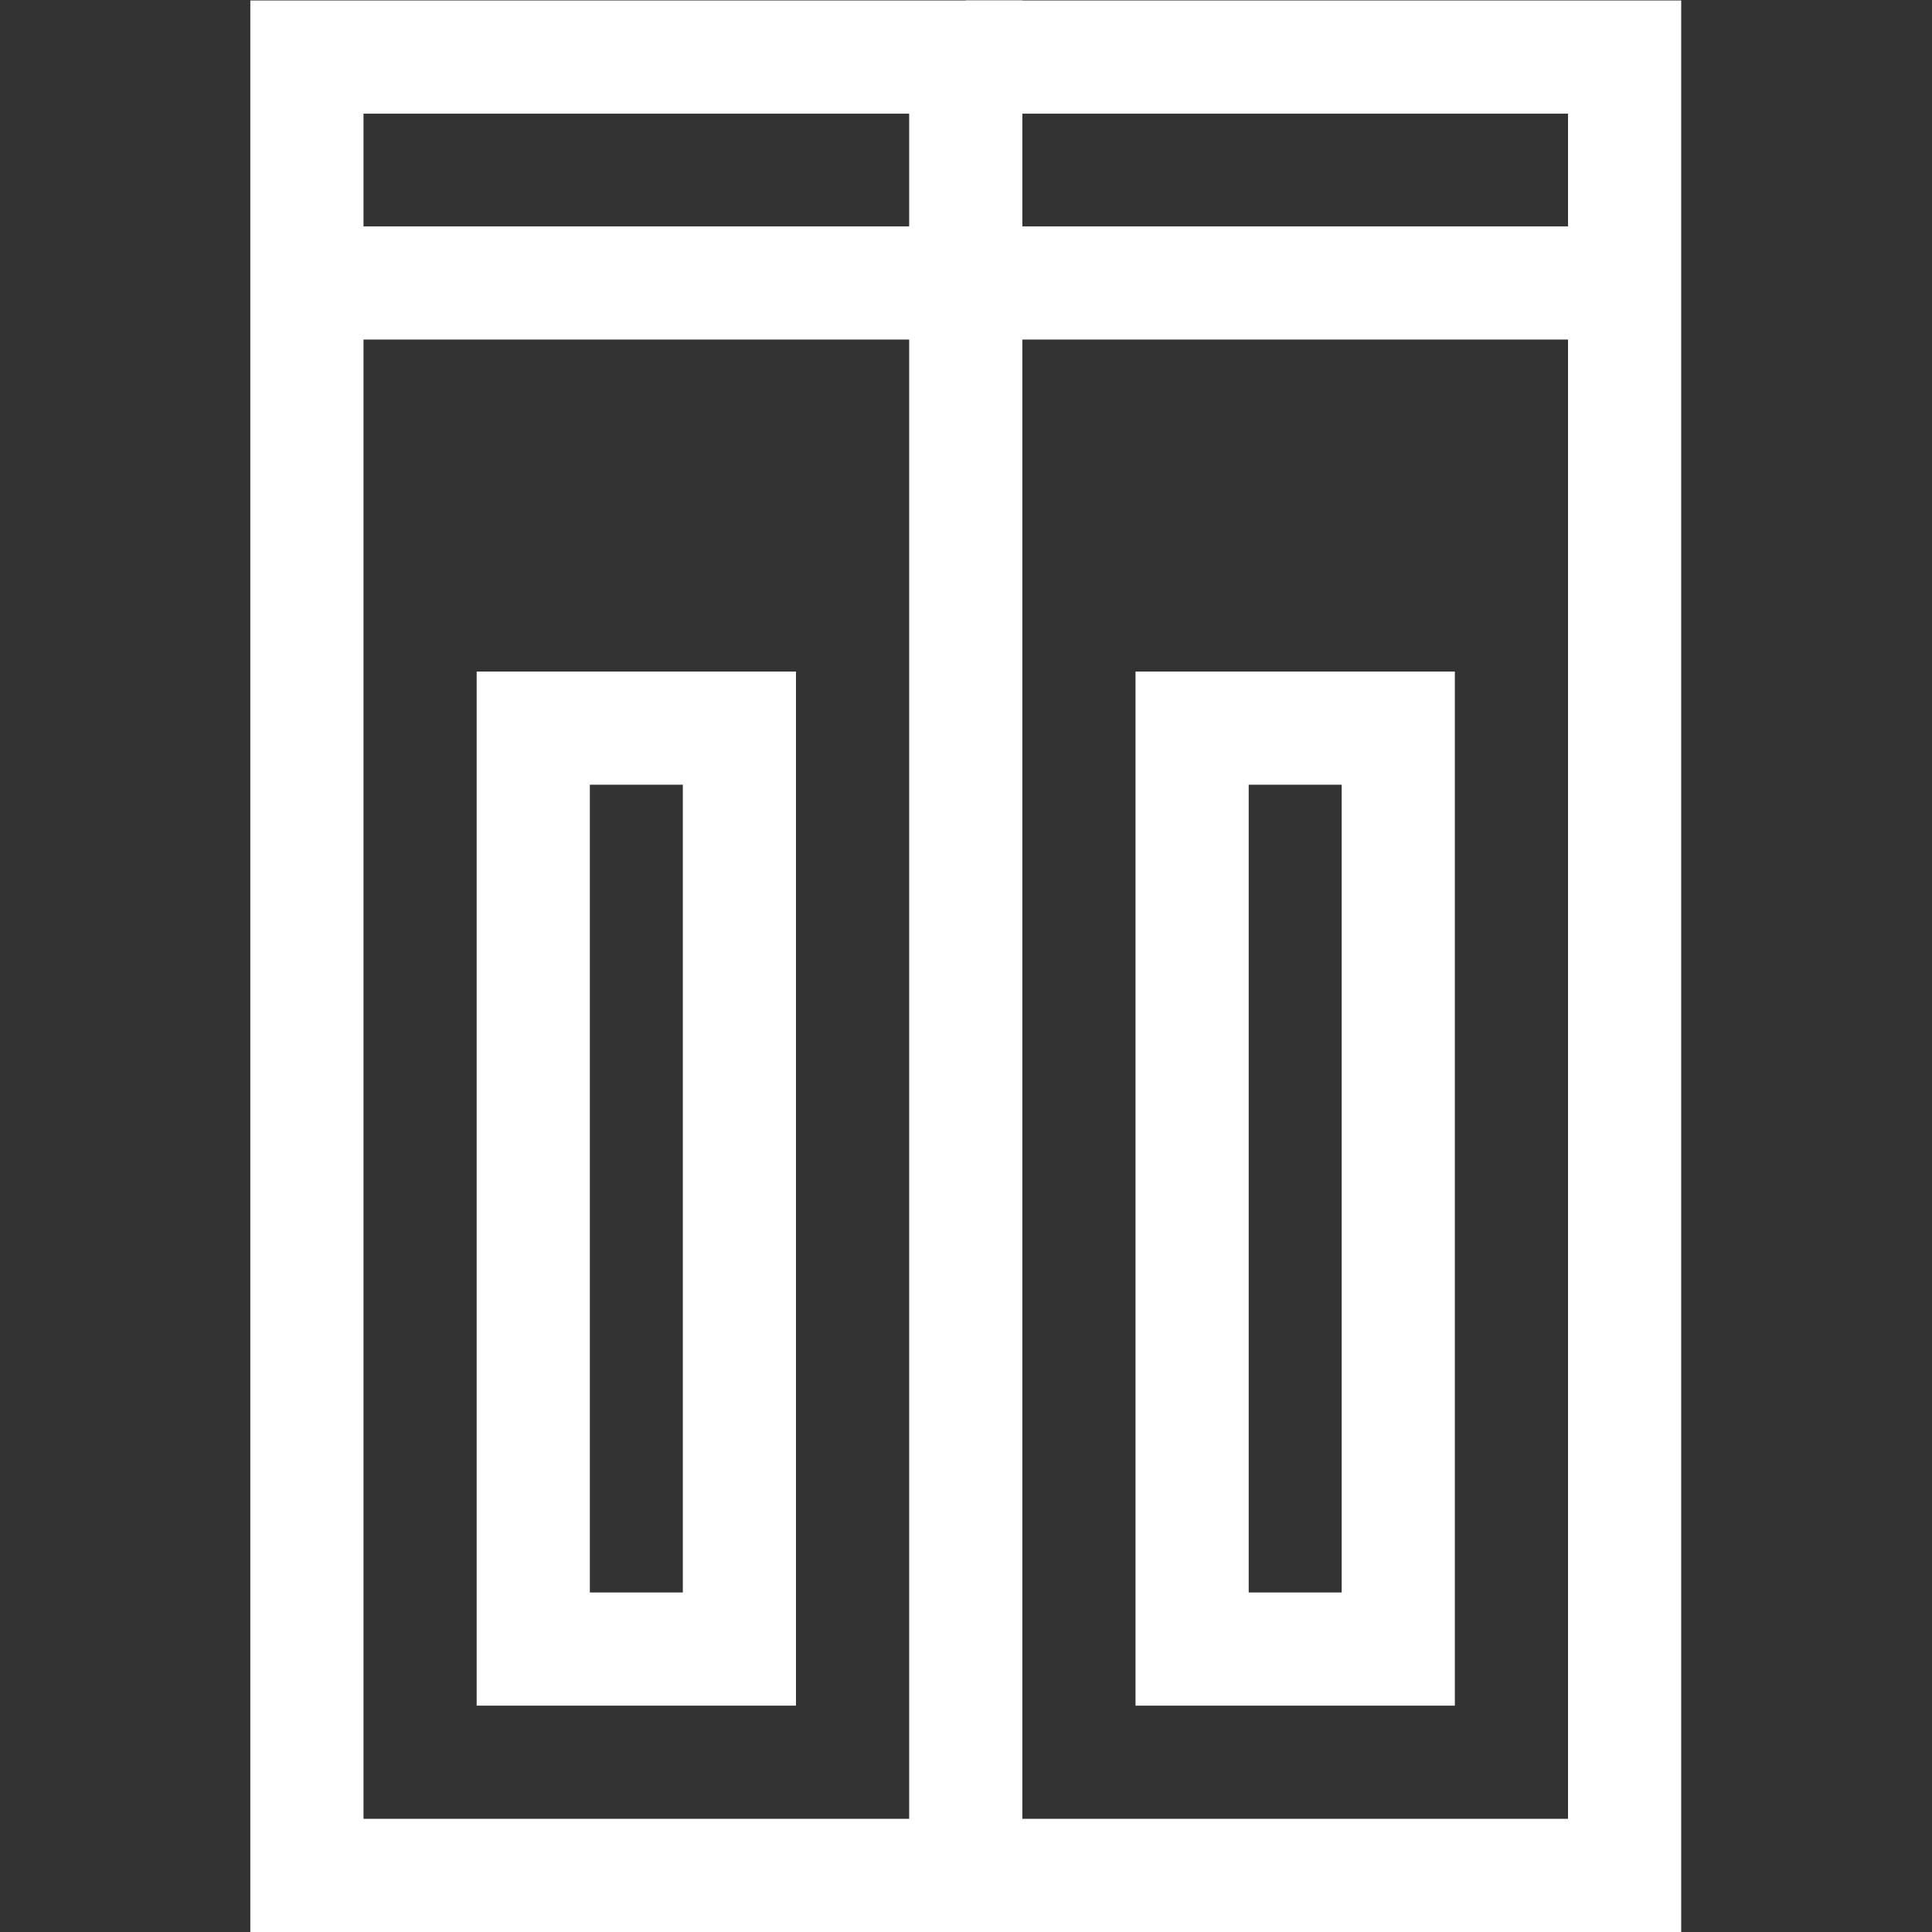 <svg version="1.1" id="svg297" xml:space="preserve" width="300" height="300" viewBox="0 0 682.667 682.667" xmlns="http://www.w3.org/2000/svg" xmlns:svg="http://www.w3.org/2000/svg" xmlns:xlink="http://www.w3.org/1999/xlink" xmlns:svgjs="http://svgjs.dev/svgjs"><rect x="0" y="0" width="682.667" height="682.667" fill="#333333" stroke="none"/><g width="100%" height="100%" transform="matrix(1,0,0,1,0,0)"><defs id="defs301"><clipPath clipPathUnits="userSpaceOnUse" id="clipPath311"><path d="M 0,512 H 512 V 0 H 0 Z" id="path309" fill="#ffffff" fill-opacity="1" data-original-color="#000000ff" stroke="none" stroke-opacity="1"/></clipPath></defs><g id="g303" transform="matrix(1.333,0,0,-1.333,0,682.667)"><g id="g305"><g id="g307" clip-path="url(#clipPath311)"><path d="M 256,15 H 81.353 V 497 H 256 Z" style="stroke-linecap: butt; stroke-linejoin: miter; stroke-miterlimit: 10; stroke-dasharray: none;" id="path313" fill="none" fill-opacity="1" stroke="#ffffff" stroke-opacity="1" data-original-stroke-color="#000000ff" stroke-width="30" data-original-stroke-width="30"/><g id="g315" transform="translate(256,497)"><path d="M 0,0 H 174.647 V -482 H 0" style="stroke-linecap: butt; stroke-linejoin: miter; stroke-miterlimit: 10; stroke-dasharray: none;" id="path317" fill="none" fill-opacity="1" stroke="#ffffff" stroke-opacity="1" data-original-stroke-color="#000000ff" stroke-width="30" data-original-stroke-width="30"/></g></g></g><g id="g319" transform="translate(81.353,437.118)"><path d="M 0,0 H 349.295" style="stroke-linecap: butt; stroke-linejoin: miter; stroke-miterlimit: 10; stroke-dasharray: none;" id="path321" fill="none" fill-opacity="1" stroke="#ffffff" stroke-opacity="1" data-original-stroke-color="#000000ff" stroke-width="30" data-original-stroke-width="30"/></g><path d="M 196,75 H 141.353 V 319.118 H 196 Z" style="stroke-linecap: butt; stroke-linejoin: miter; stroke-miterlimit: 10; stroke-dasharray: none;" id="path323" fill="none" fill-opacity="1" stroke="#ffffff" stroke-opacity="1" data-original-stroke-color="#000000ff" stroke-width="30" data-original-stroke-width="30"/><path d="M 370.647,75 H 316 v 244.118 h 54.647 z" style="stroke-linecap: butt; stroke-linejoin: miter; stroke-miterlimit: 10; stroke-dasharray: none;" id="path325" fill="none" fill-opacity="1" stroke="#ffffff" stroke-opacity="1" data-original-stroke-color="#000000ff" stroke-width="30" data-original-stroke-width="30"/></g></g></svg>